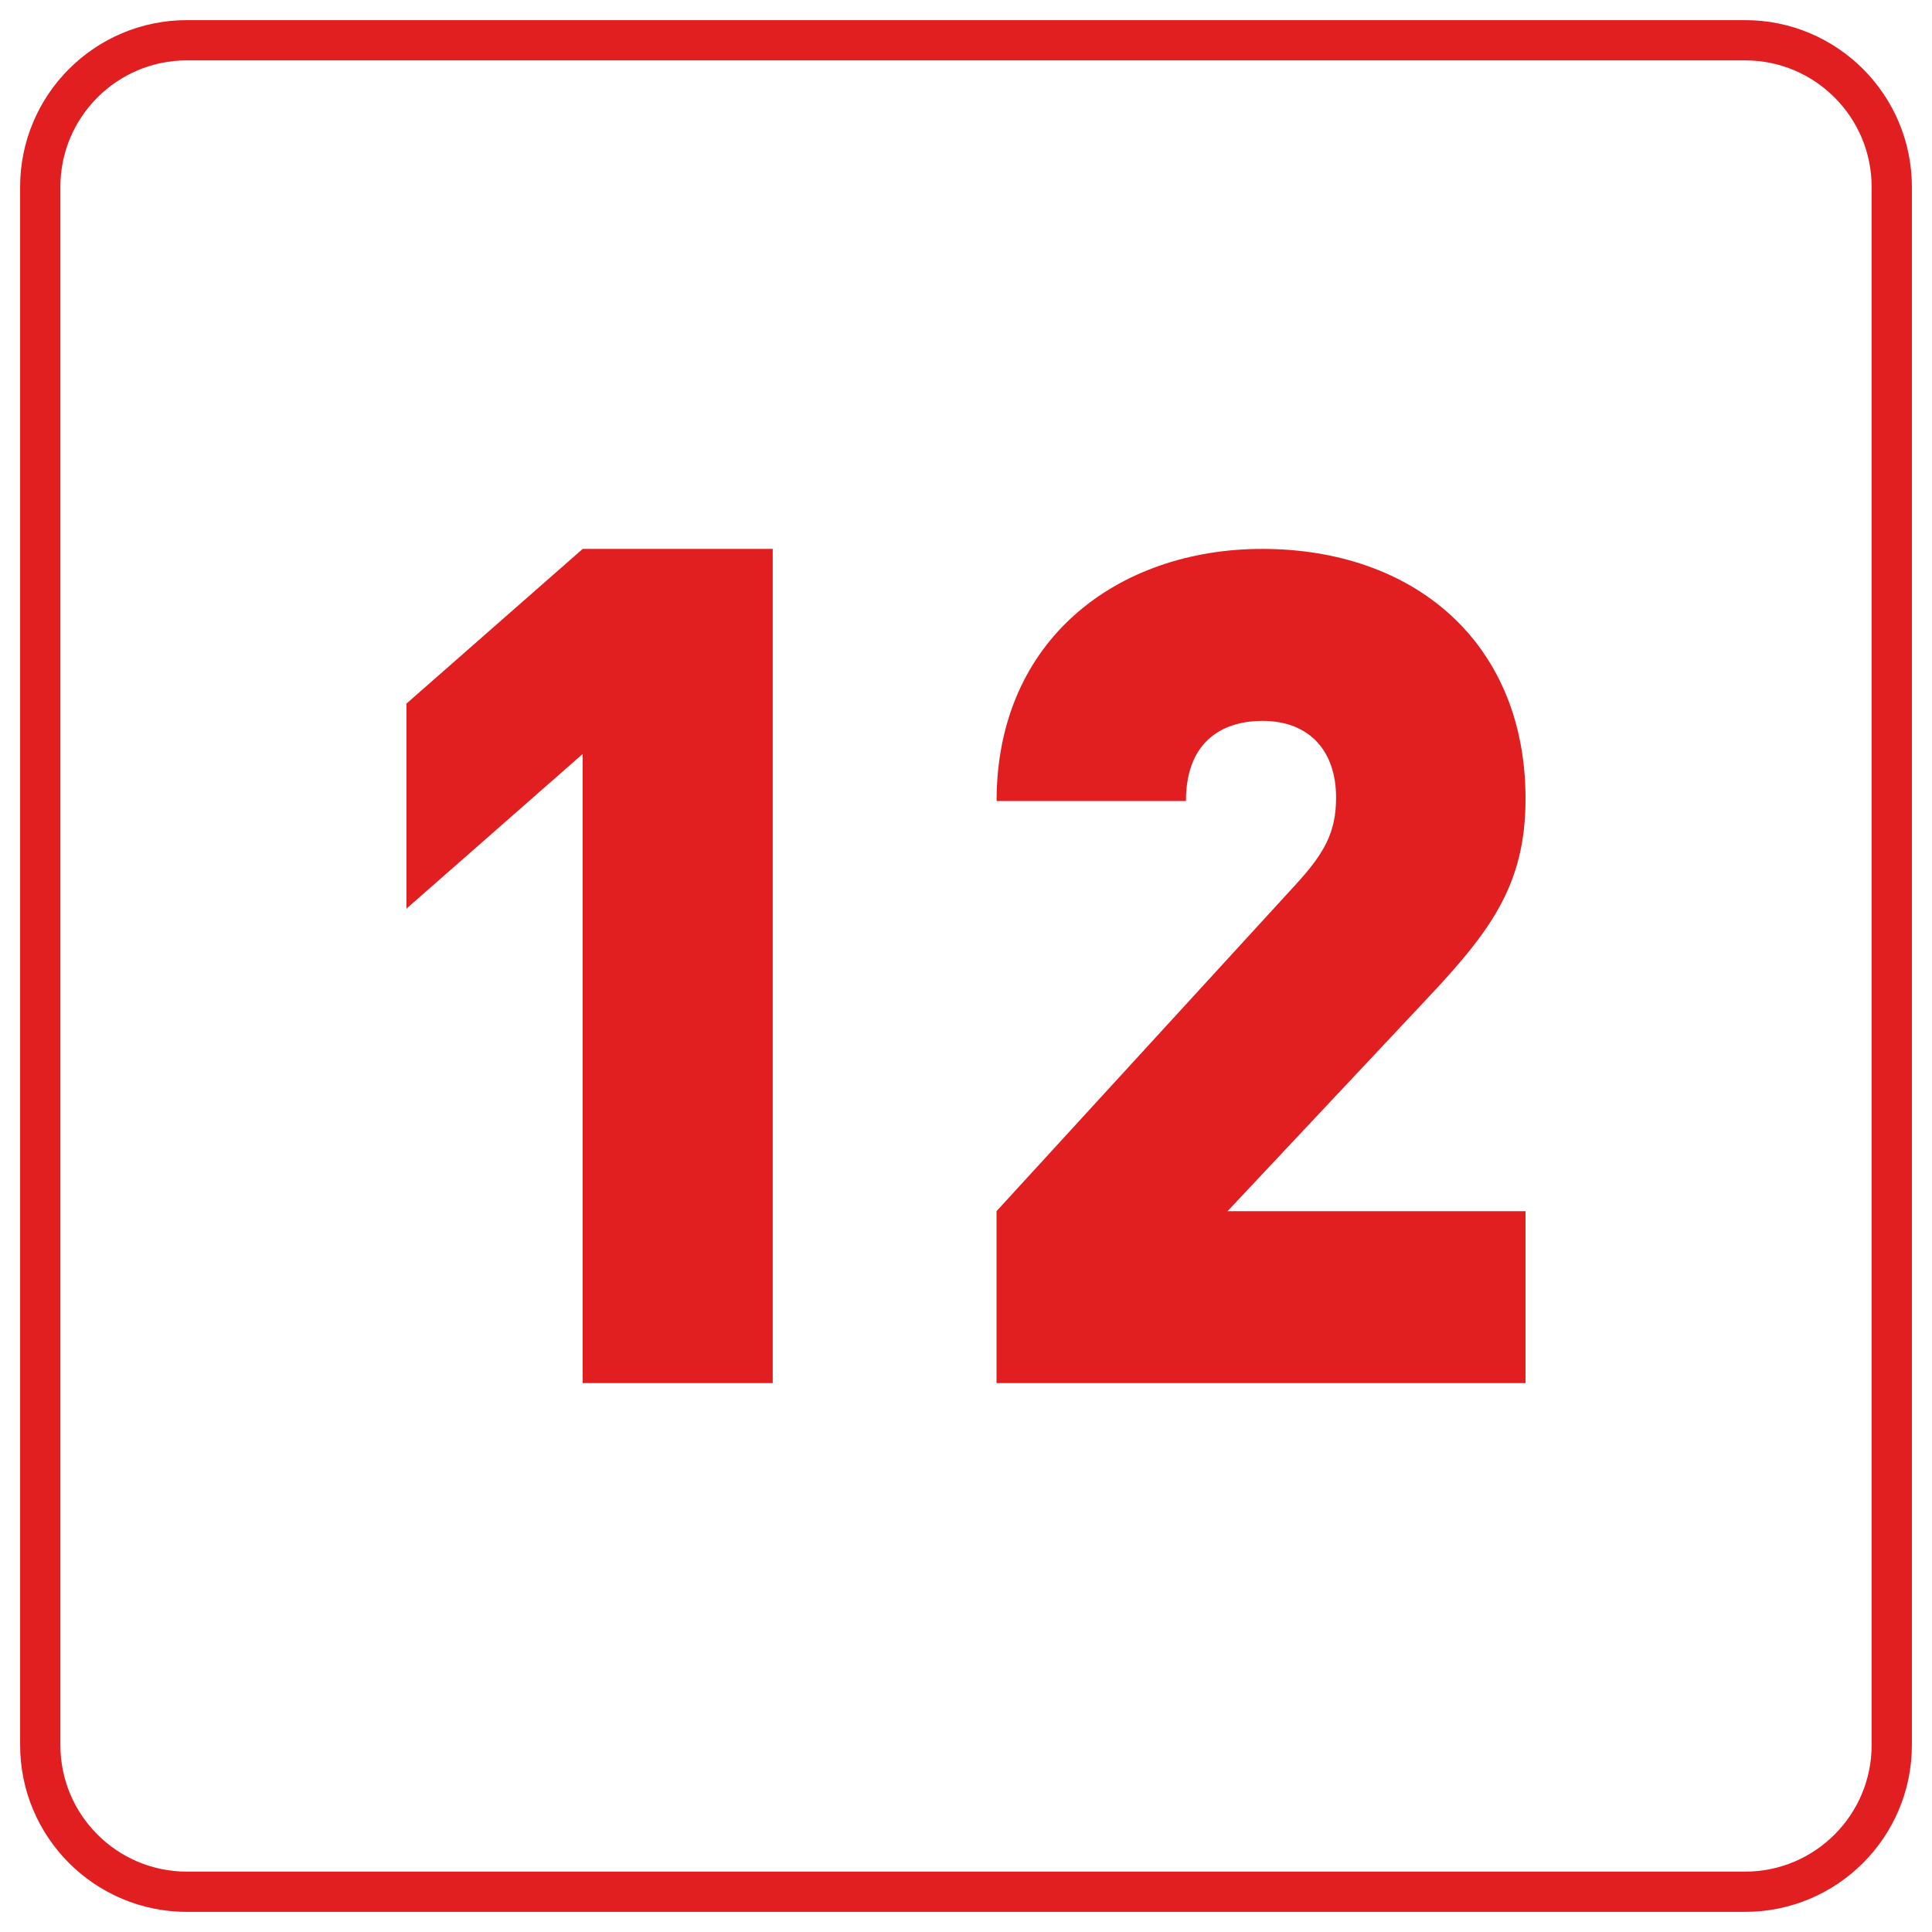 <svg width="96" height="96" viewBox="0 0 96 96" fill="none" xmlns="http://www.w3.org/2000/svg">
<path d="M28.953 68.725V37.464L20.198 45.149V34.96L28.953 27.275H38.396V68.725H28.953Z" fill="#E11F21"/>
<path d="M49.517 68.725V60.182L64.323 44.019C65.814 42.402 66.389 41.361 66.389 39.63C66.389 37.378 65.127 35.82 62.717 35.82C60.994 35.82 58.929 36.628 58.929 39.803H49.52C49.52 31.721 55.602 27.275 62.719 27.275C70.292 27.275 75.803 31.951 75.803 39.689C75.803 44.019 74.025 46.327 70.753 49.79L60.996 60.182H75.803V68.725H49.517Z" fill="#E11F21"/>
<path d="M86.711 2H9.289C5.264 2 2 5.264 2 9.289V86.711C2 90.736 5.264 94 9.289 94H86.711C90.736 94 94 90.736 94 86.711V9.289C94 5.264 90.736 2 86.711 2Z" stroke="#E11F21" stroke-width="2" stroke-linecap="round" stroke-linejoin="round"/>
</svg>
